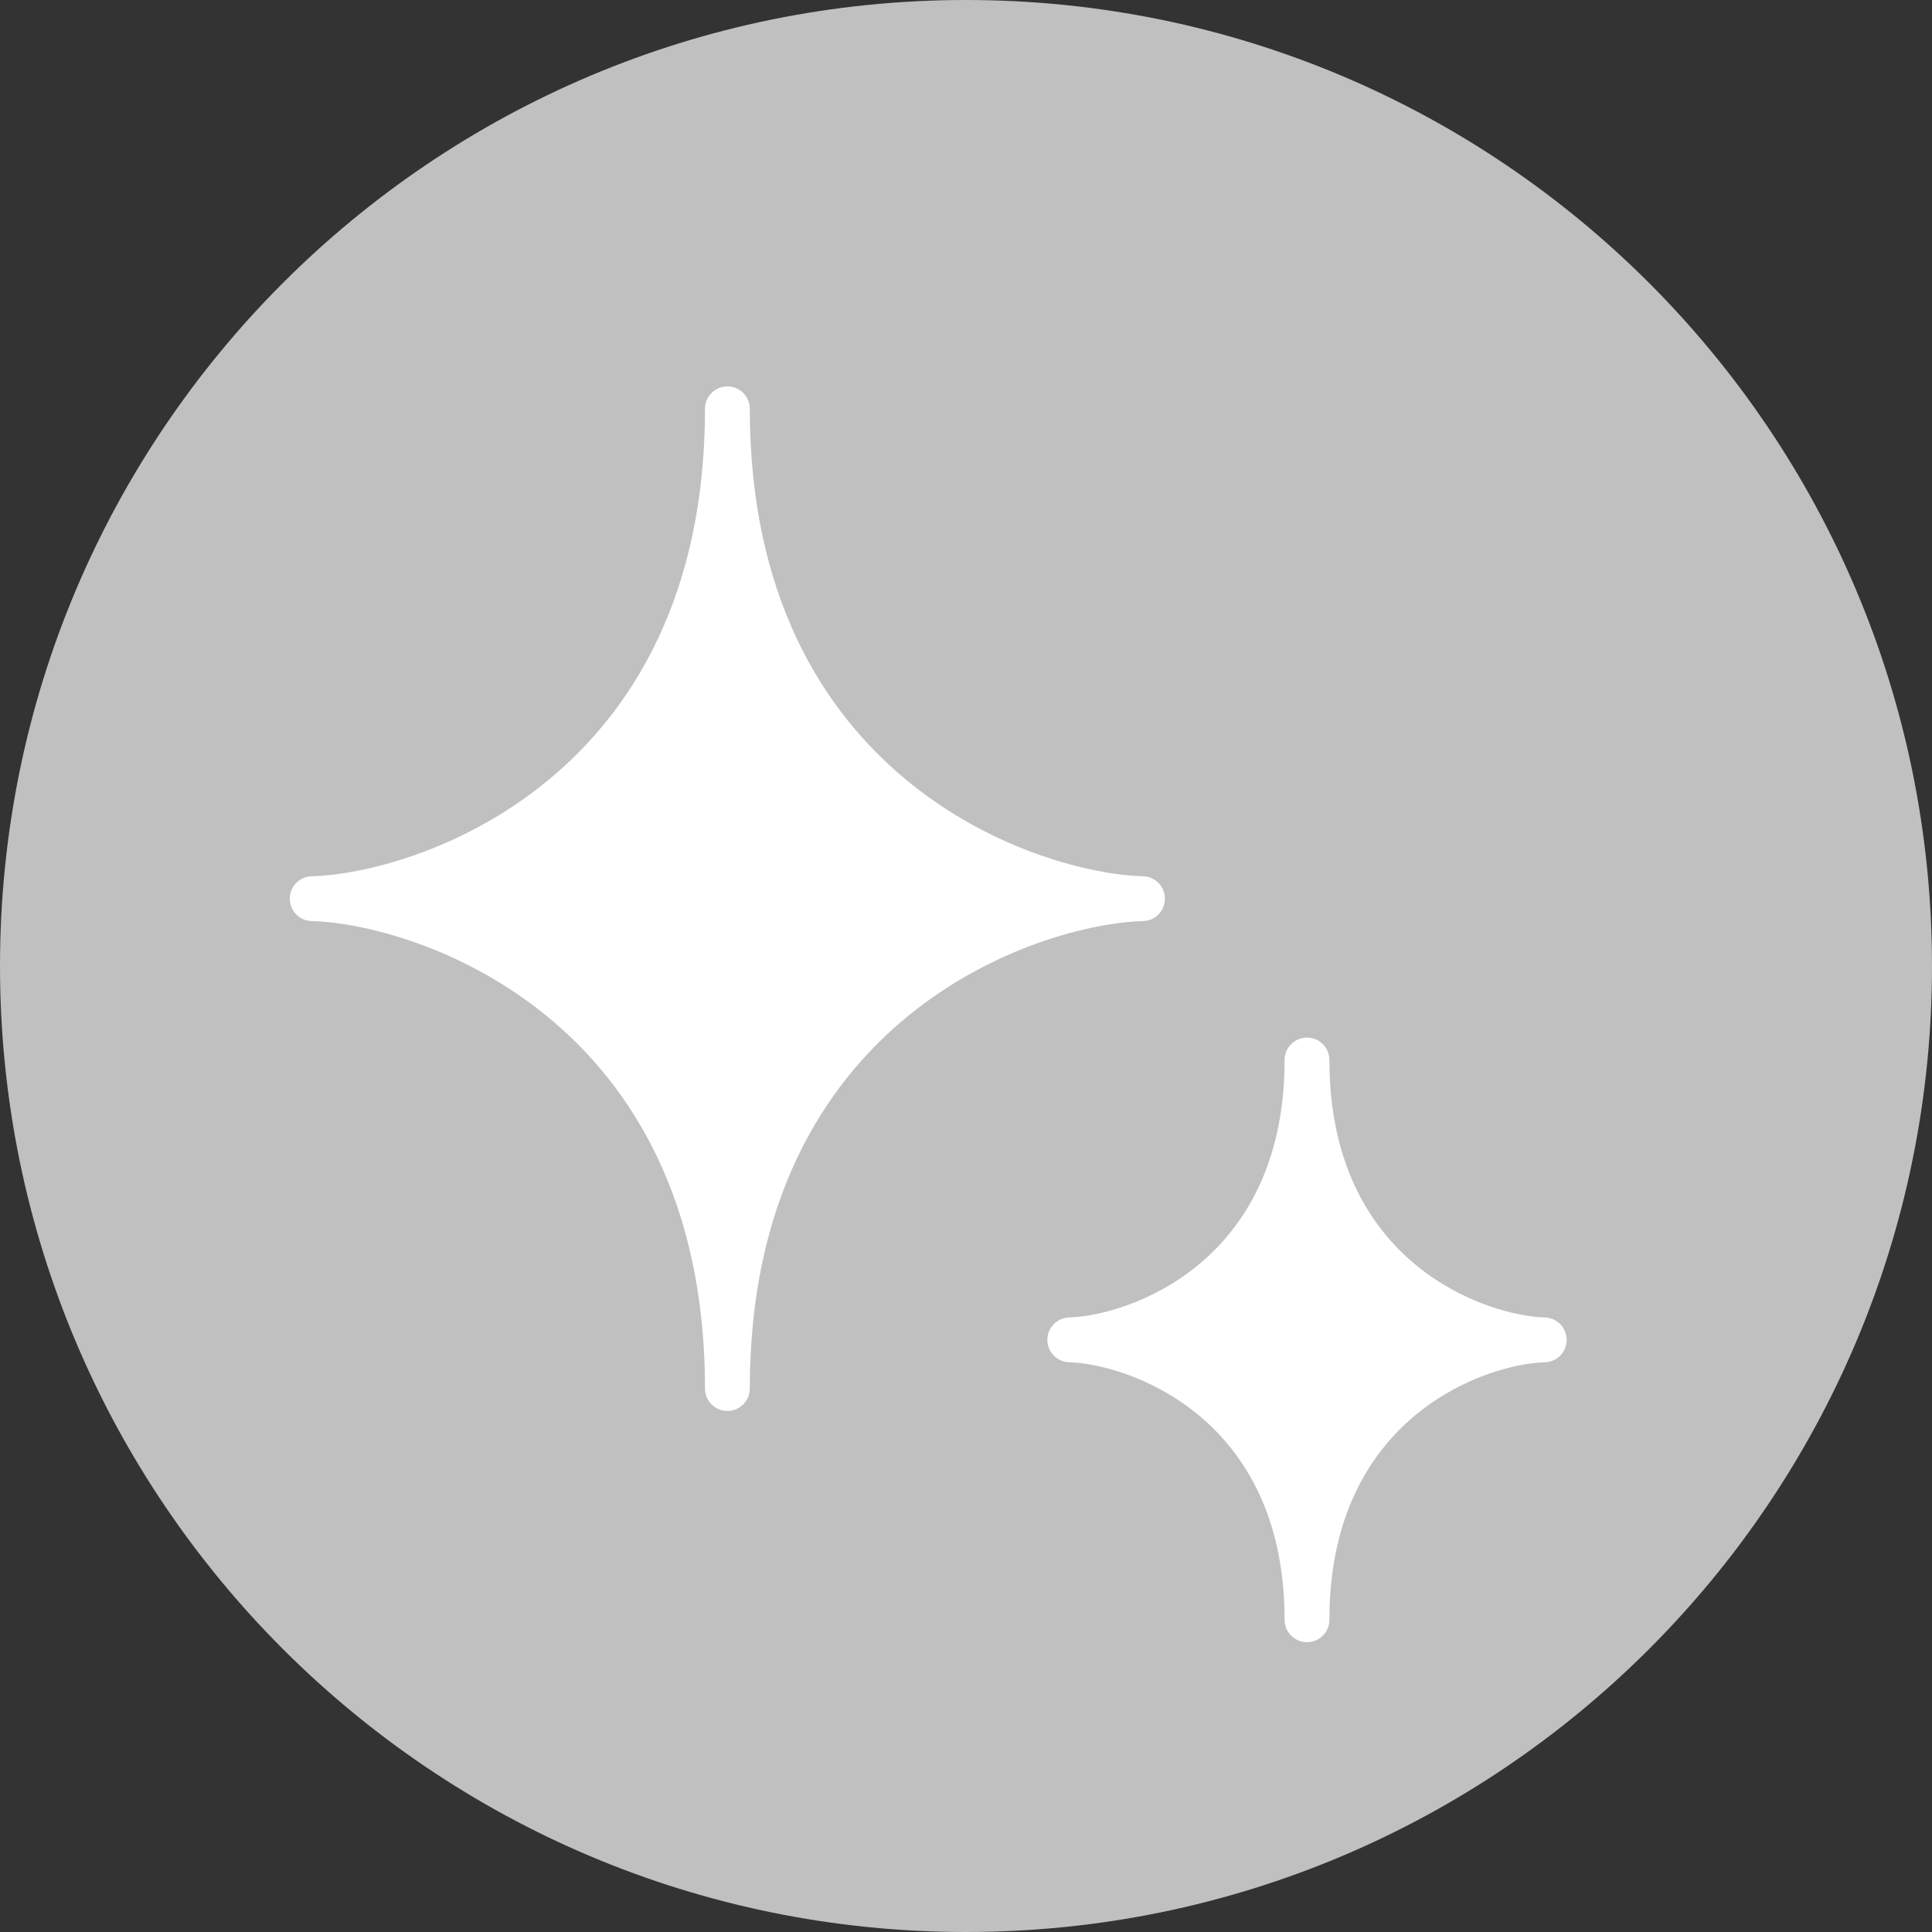<svg width="20" height="20" viewBox="0 0 20 20" fill="none" xmlns="http://www.w3.org/2000/svg">
<rect x="0" y="0" width="20" height="20" fill="#333333" stroke="none"/>
<g clip-path="url(#clip0_3_12)">
<path d="M10 20C15.523 20 20 15.523 20 10C20 4.477 15.523 0 10 0C4.477 0 0 4.477 0 10C0 15.523 4.477 20 10 20Z" fill="#C0C0C0"/>
<g clip-path="url(#clip1_3_12)">
<path d="M11.834 9.071C10.777 9.044 7.762 8.095 7.762 4.232C7.762 4.104 7.658 4 7.53 4C7.402 4 7.298 4.104 7.298 4.232C7.298 8.095 4.282 9.044 3.226 9.071C3.1 9.075 3 9.177 3 9.303C3 9.429 3.1 9.532 3.226 9.535C4.282 9.563 7.298 10.511 7.298 14.374C7.298 14.502 7.402 14.606 7.53 14.606C7.658 14.606 7.762 14.502 7.762 14.374C7.762 10.511 10.777 9.563 11.834 9.535C11.959 9.532 12.059 9.429 12.059 9.303C12.059 9.177 11.959 9.075 11.834 9.071Z" fill="white"/>
<path d="M15.992 13.638C15.414 13.623 13.762 13.101 13.762 10.973C13.762 10.845 13.658 10.741 13.53 10.741C13.402 10.741 13.298 10.845 13.298 10.973C13.298 13.101 11.647 13.623 11.068 13.638C10.942 13.642 10.842 13.745 10.842 13.87C10.842 13.996 10.942 14.099 11.068 14.102C11.647 14.118 13.298 14.64 13.298 16.768C13.298 16.896 13.402 17 13.53 17C13.658 17 13.762 16.896 13.762 16.768C13.762 14.64 15.414 14.117 15.992 14.102C16.118 14.099 16.218 13.996 16.218 13.87C16.218 13.745 16.118 13.642 15.992 13.638Z" fill="white"/>
</g>
</g>
<defs>
<clipPath id="clip0_3_12">
<rect width="20" height="20" fill="white"/>
</clipPath>
<clipPath id="clip1_3_12">
<rect width="13.218" height="13" fill="white" transform="translate(3 4)"/>
</clipPath>
</defs>
</svg>
